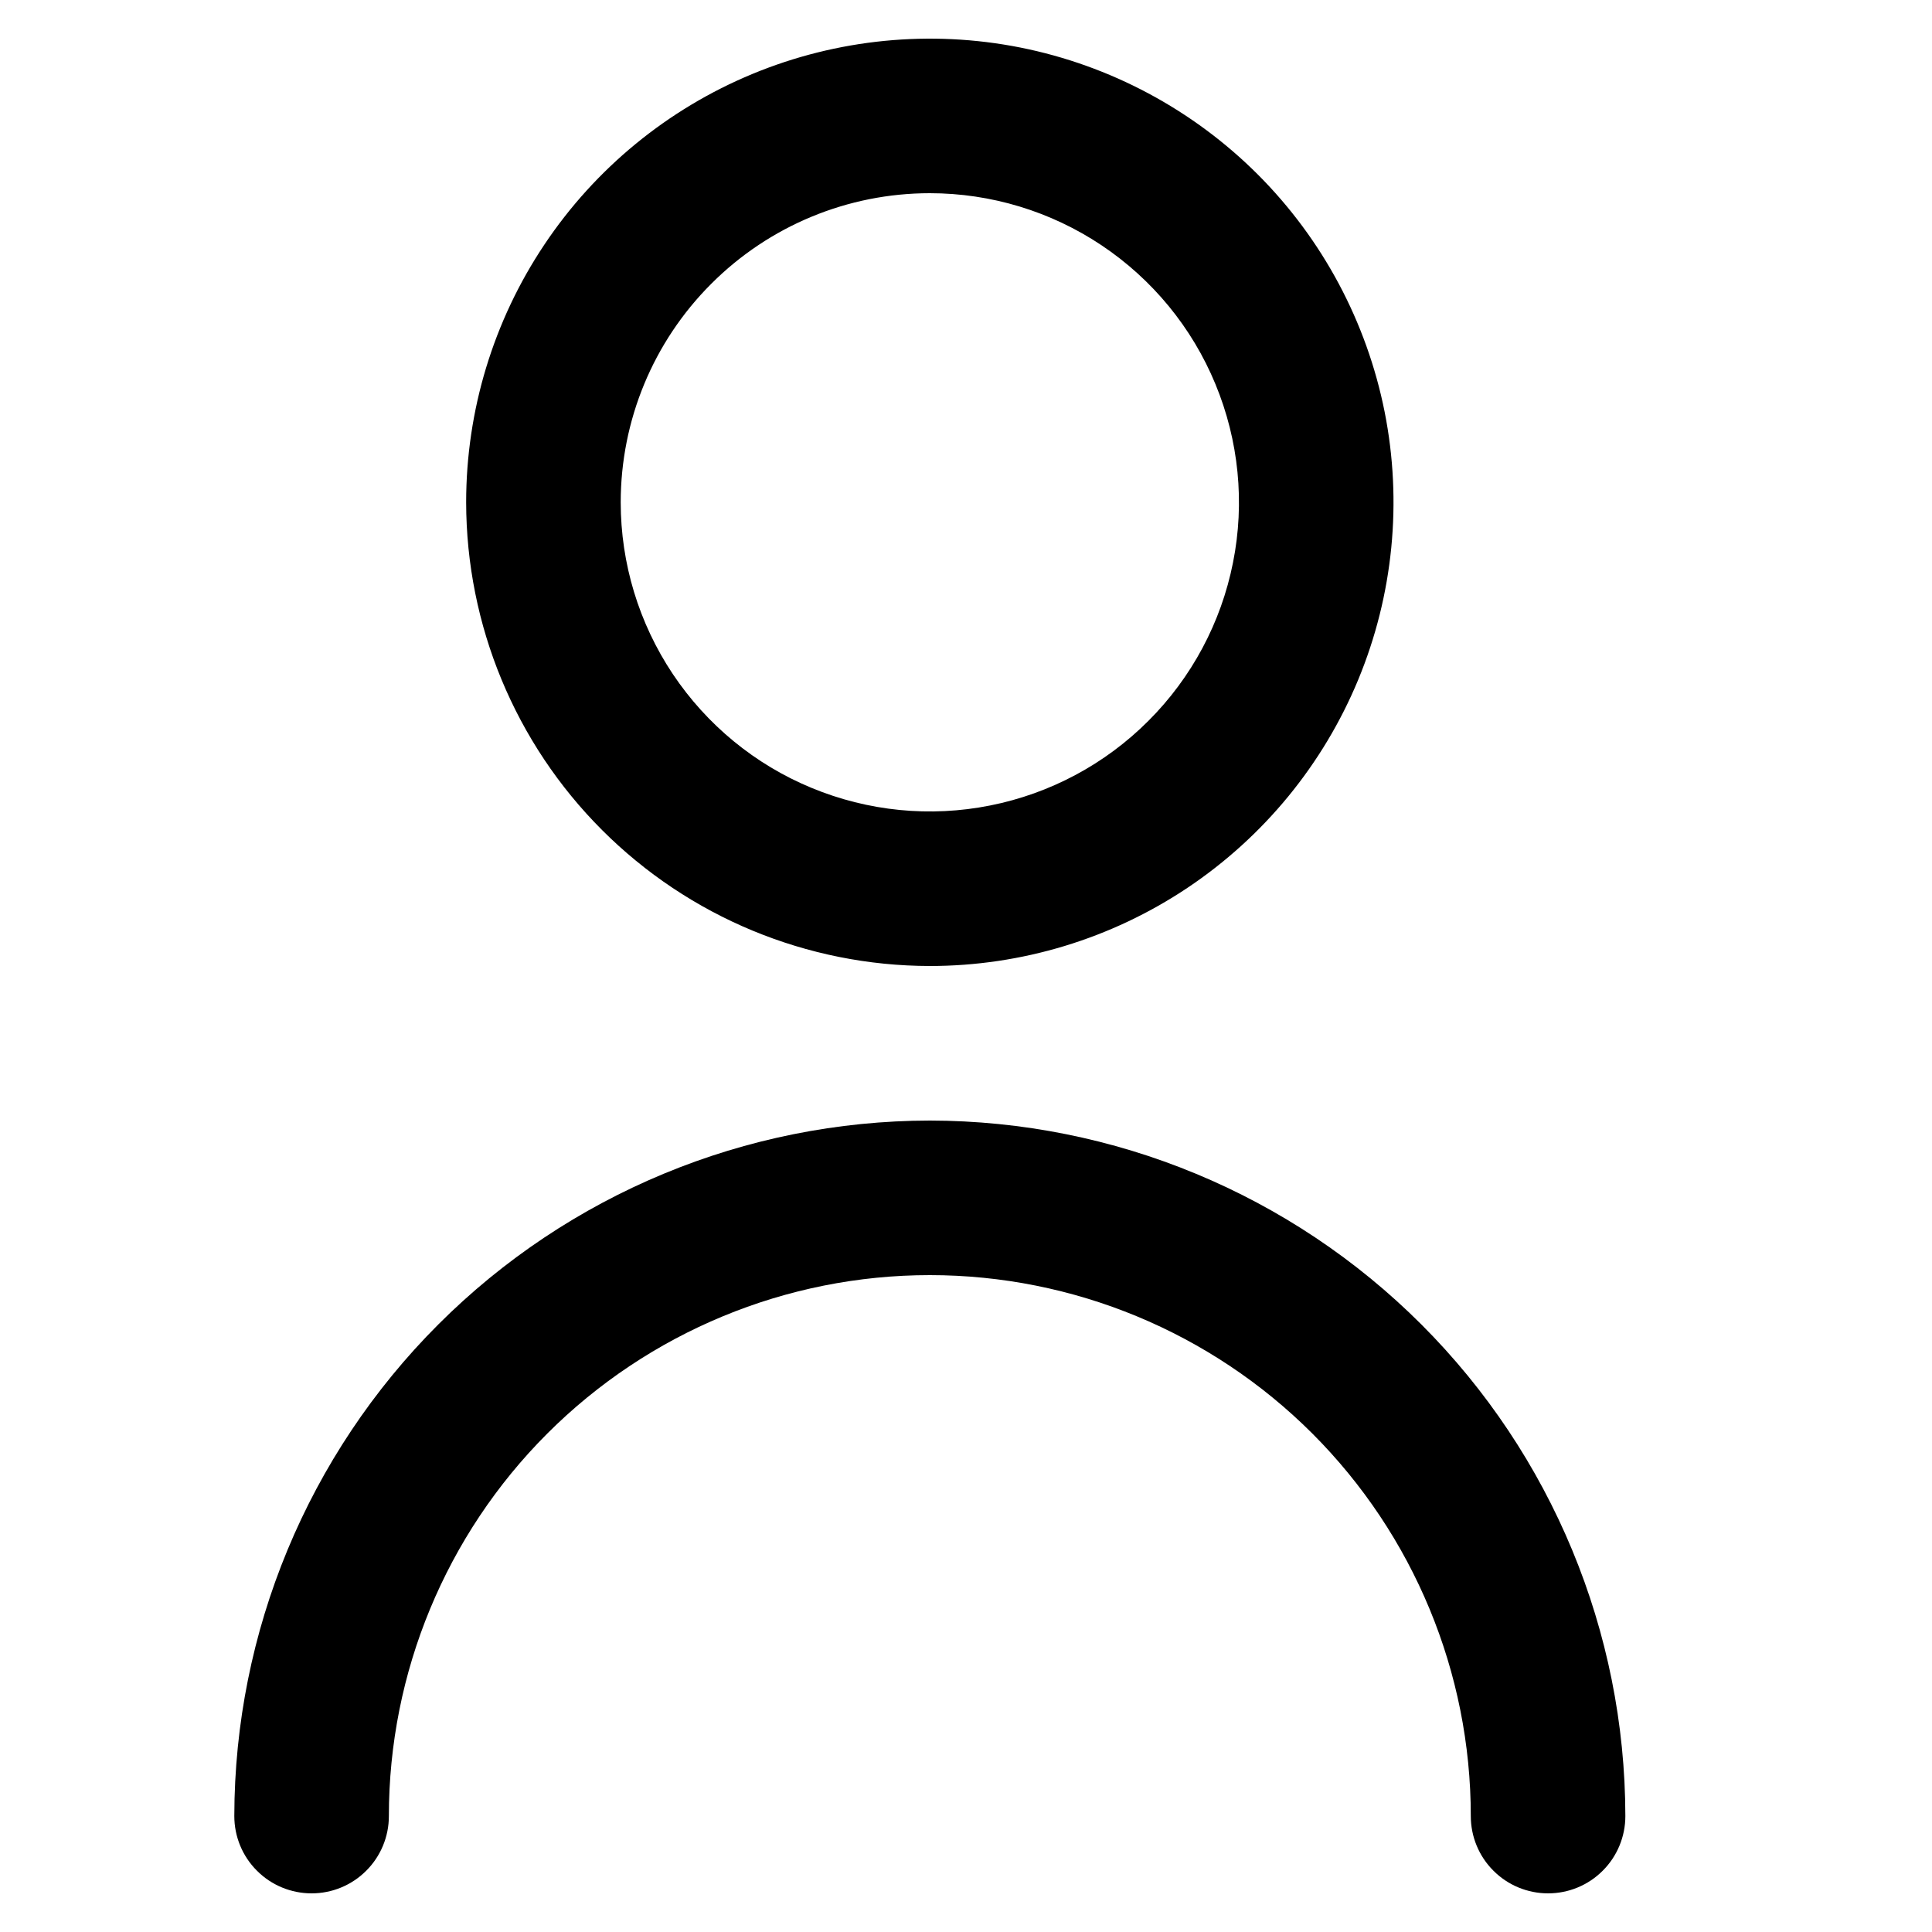 <svg width="25" height="25" viewBox="0 0 25 25" fill="none" xmlns="http://www.w3.org/2000/svg">
<g clip-path="url(#clip0_81_597)">
<path d="M12.032 12.5C13.219 12.5 14.379 12.148 15.365 11.489C16.352 10.829 17.121 9.892 17.575 8.796C18.029 7.7 18.148 6.493 17.917 5.329C17.685 4.166 17.114 3.096 16.275 2.257C15.435 1.418 14.366 0.847 13.203 0.615C12.039 0.384 10.832 0.503 9.736 0.957C8.64 1.411 7.702 2.18 7.043 3.167C6.384 4.153 6.032 5.313 6.032 6.5C6.034 8.091 6.666 9.616 7.791 10.741C8.916 11.866 10.441 12.498 12.032 12.5ZM12.032 2.5C12.823 2.5 13.597 2.735 14.254 3.174C14.912 3.614 15.425 4.238 15.727 4.969C16.03 5.7 16.11 6.504 15.955 7.28C15.801 8.056 15.42 8.769 14.86 9.328C14.301 9.888 13.588 10.269 12.812 10.423C12.036 10.578 11.232 10.498 10.501 10.195C9.77 9.893 9.146 9.38 8.706 8.722C8.267 8.064 8.032 7.291 8.032 6.5C8.032 5.439 8.453 4.422 9.204 3.672C9.954 2.921 10.971 2.5 12.032 2.5Z" fill="black"/>
<path d="M12.032 14.5C9.646 14.503 7.358 15.452 5.671 17.139C3.984 18.826 3.035 21.114 3.032 23.5C3.032 23.765 3.137 24.02 3.325 24.207C3.512 24.395 3.767 24.5 4.032 24.5C4.297 24.5 4.552 24.395 4.739 24.207C4.927 24.02 5.032 23.765 5.032 23.5C5.032 21.643 5.769 19.863 7.082 18.55C8.395 17.238 10.175 16.5 12.032 16.5C13.889 16.5 15.669 17.238 16.982 18.55C18.294 19.863 19.032 21.643 19.032 23.5C19.032 23.765 19.137 24.02 19.325 24.207C19.512 24.395 19.767 24.5 20.032 24.5C20.297 24.5 20.552 24.395 20.739 24.207C20.927 24.02 21.032 23.765 21.032 23.5C21.029 21.114 20.08 18.826 18.393 17.139C16.706 15.452 14.418 14.503 12.032 14.5Z" fill="black"/>
</g>
<defs>
<clipPath id="clip0_81_597">
<rect width="24" height="24" fill="white" transform="translate(0.032 0.5)"/>
</clipPath>
</defs>
</svg>
